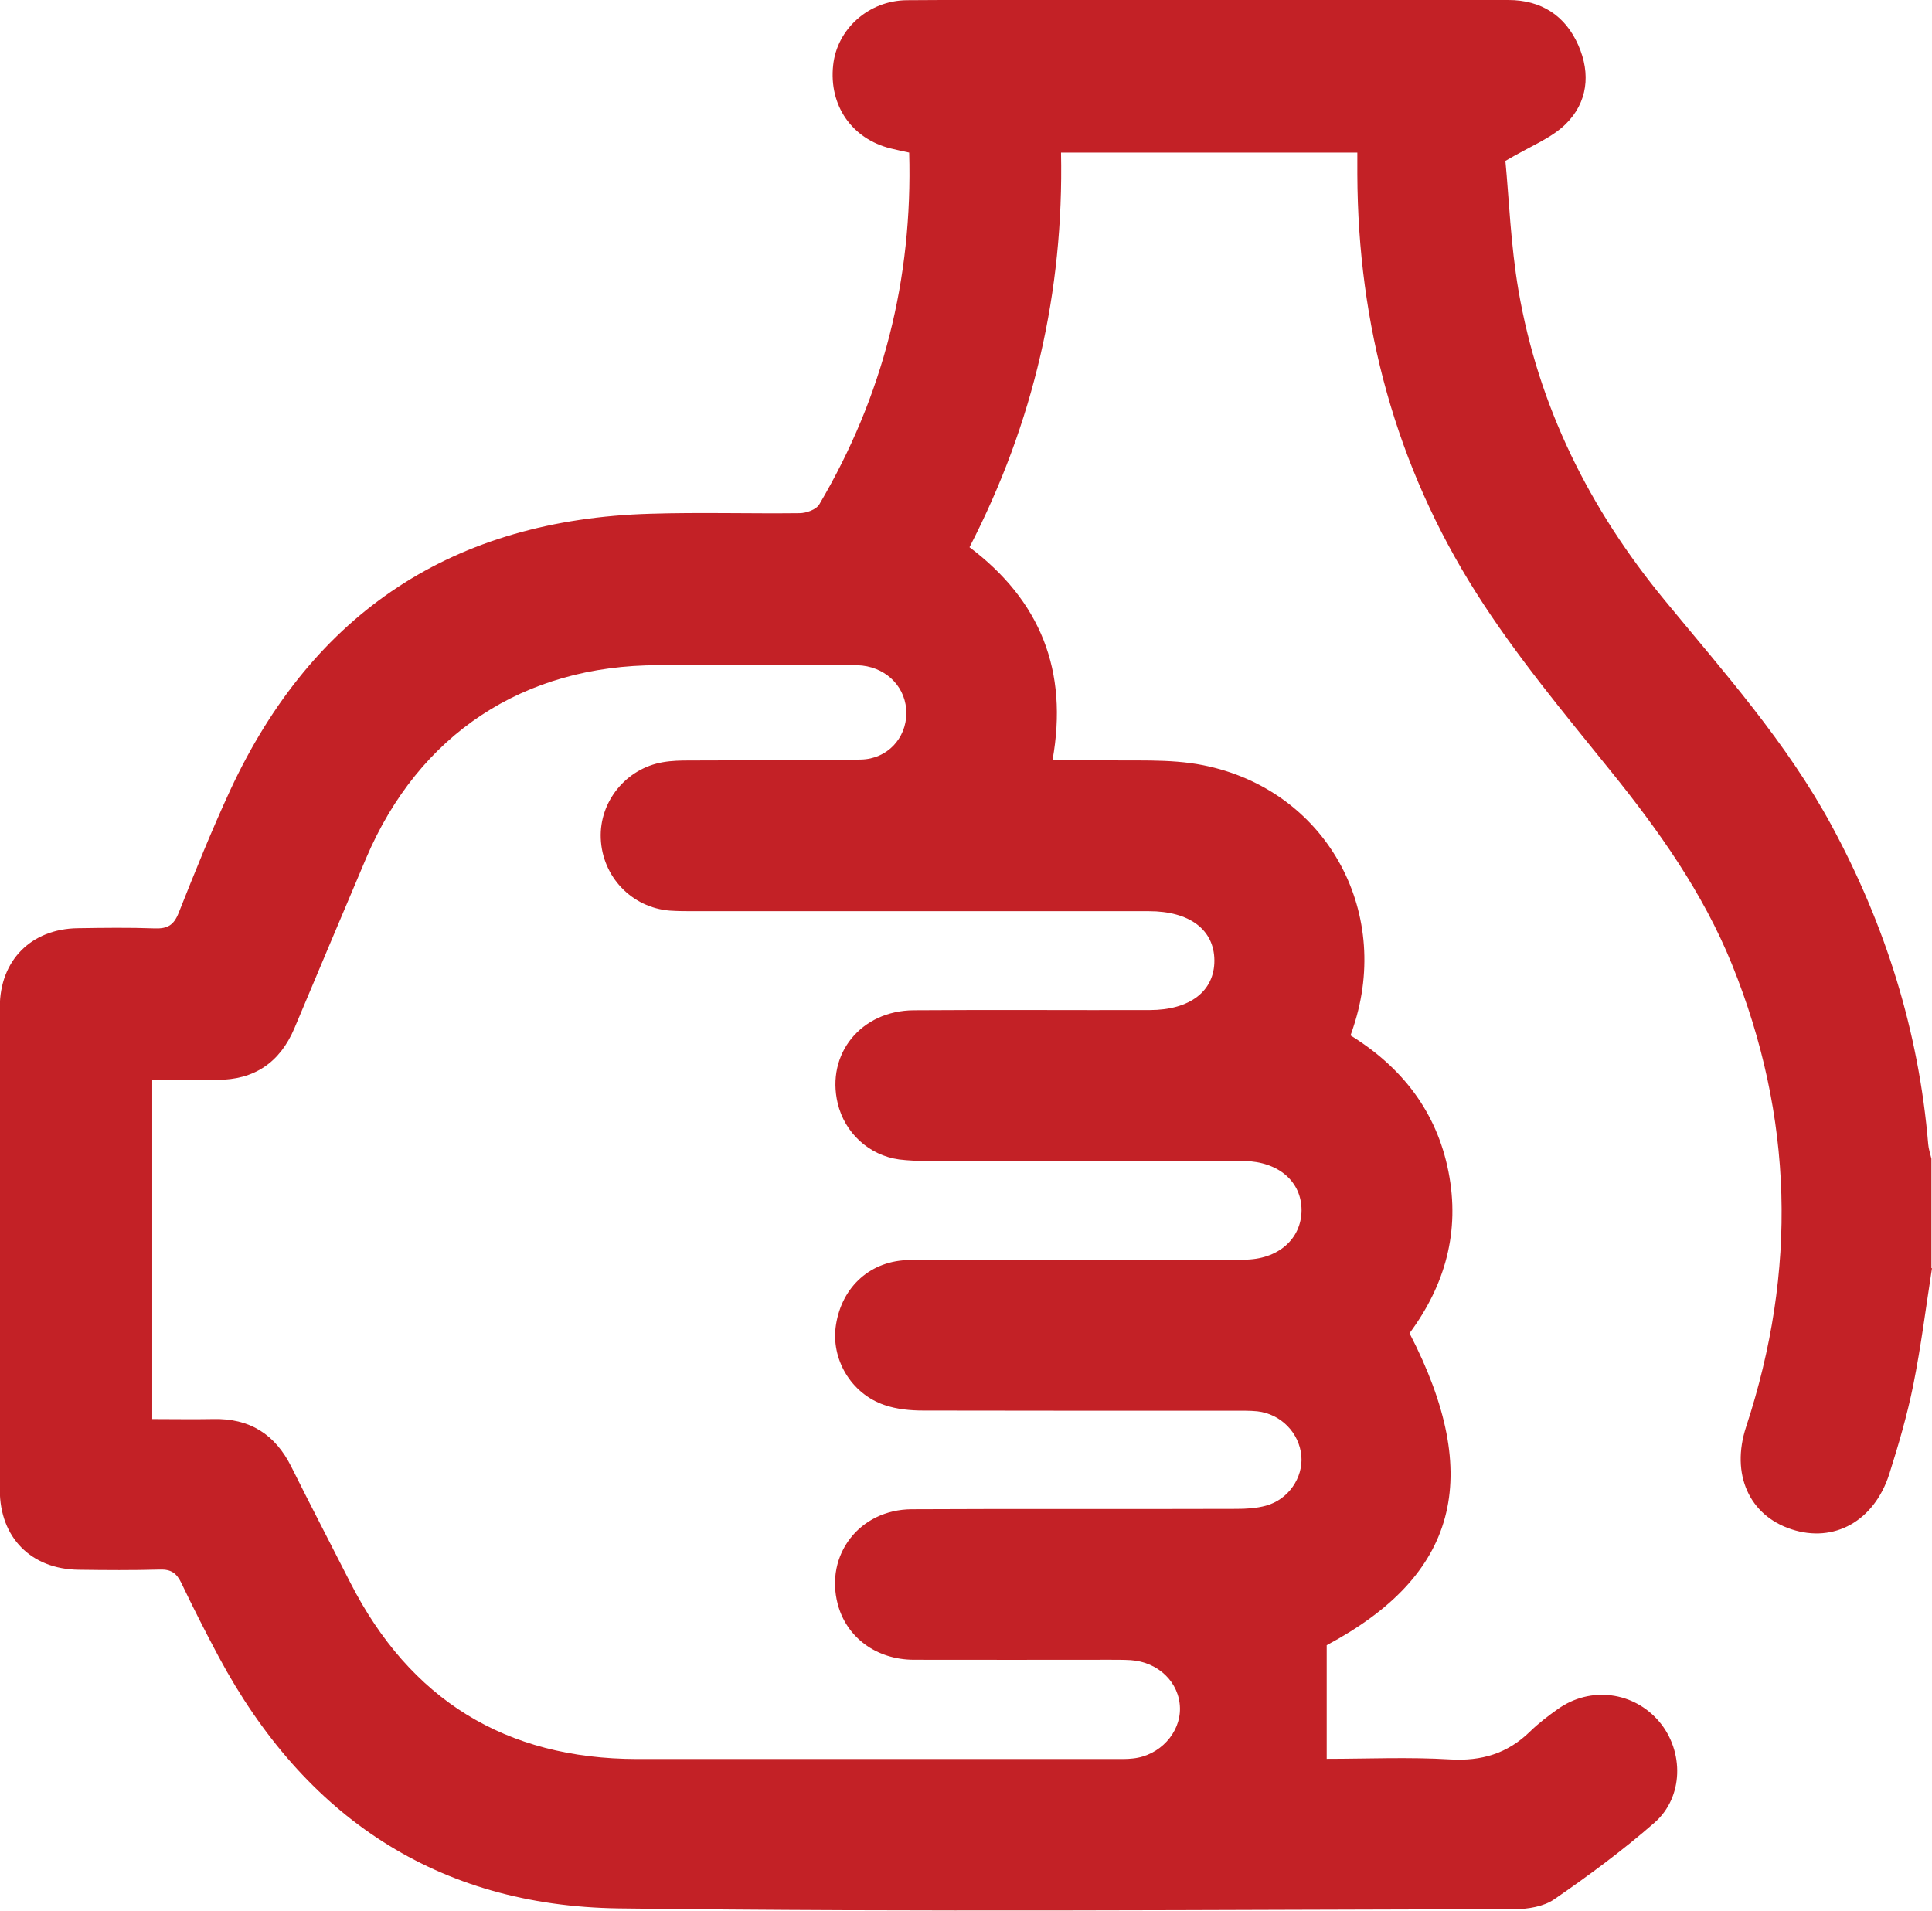 <?xml version="1.0" encoding="UTF-8"?>
<svg id="Layer_1" data-name="Layer 1" xmlns="http://www.w3.org/2000/svg" viewBox="0 0 102.17 101.05">
  <defs>
    <style>
      .cls-1 {
        fill: #c32126;
        stroke-width: 0px;
      }
    </style>
  </defs>
  <path class="cls-1" d="M102.17,67.07c-.32,2.06-.58,4.14-.99,6.18-.32,1.59-.78,3.16-1.27,4.71-.8,2.49-2.92,3.66-5.17,2.92-2.24-.73-3.22-2.92-2.4-5.42,2.71-8.25,2.51-16.4-.75-24.46-1.54-3.8-3.88-7.09-6.44-10.26-2.46-3.05-4.99-6.08-7.08-9.38-4.26-6.72-6.26-14.17-6.29-22.13,0-.36,0-.72,0-1.16h-15.67c.15,7.36-1.45,14.3-4.84,20.87,3.74,2.82,5.24,6.52,4.39,11.26.84,0,1.63-.02,2.41,0,1.86.06,3.76-.09,5.56.27,6.43,1.28,10,7.63,7.94,13.85-.04.12-.08.25-.15.44,2.72,1.68,4.56,4.04,5.18,7.21.62,3.15-.17,5.99-2.06,8.54,3.95,7.64,2.52,12.82-4.38,16.5v6.01c2.14,0,4.34-.1,6.52.03,1.67.1,3.04-.31,4.23-1.47.45-.44.96-.83,1.47-1.19,1.73-1.23,4.03-.93,5.38.68,1.3,1.56,1.28,3.98-.27,5.33-1.67,1.46-3.47,2.79-5.3,4.05-.55.38-1.38.52-2.08.52-15.8.03-31.59.16-47.39-.04-9.6-.13-16.62-4.85-21.15-13.3-.69-1.29-1.35-2.59-1.98-3.91-.25-.52-.54-.73-1.14-.71-1.43.04-2.86.03-4.29.01-2.51-.03-4.17-1.7-4.17-4.22,0-8.51,0-17.03,0-25.54,0-2.47,1.66-4.13,4.11-4.17,1.36-.02,2.73-.04,4.09.01.66.02.99-.16,1.25-.8.87-2.19,1.75-4.38,2.74-6.52,4.39-9.43,11.82-14.31,22.22-14.61,2.62-.08,5.25,0,7.88-.03.36,0,.89-.19,1.05-.47,3.37-5.72,4.94-11.91,4.75-18.6-.35-.08-.67-.14-.98-.22-2.05-.51-3.27-2.27-3.04-4.4.2-1.91,1.87-3.42,3.89-3.44,3.59-.03,7.18-.01,10.77-.01,7.02,0,14.03,0,21.05,0,1.73,0,3.01.82,3.7,2.4.66,1.5.49,3.02-.67,4.16-.76.75-1.85,1.16-3.19,1.95.19,1.98.28,4.44.69,6.84,1.06,6.16,3.76,11.57,7.73,16.39,3.14,3.82,6.45,7.52,8.83,11.92,2.85,5.27,4.61,10.87,5.11,16.85.02.26.11.51.17.77v5.79ZM8.03,75.05c1.12,0,2.18.02,3.23,0,1.94-.05,3.29.8,4.15,2.53,1.02,2.05,2.08,4.08,3.12,6.13,3.16,6.18,8.2,9.31,15.15,9.32,8.41,0,16.83,0,25.24,0,.33,0,.67.01,1-.03,1.41-.15,2.51-1.35,2.48-2.67-.03-1.35-1.14-2.43-2.6-2.53-.36-.02-.73-.02-1.1-.02-3.46,0-6.92.01-10.38,0-1.99-.01-3.56-1.19-4.02-2.95-.68-2.6,1.15-4.99,3.91-5.01,5.72-.03,11.44,0,17.16-.02.53,0,1.07-.03,1.58-.17,1.18-.32,1.97-1.48,1.87-2.63-.11-1.22-1.08-2.22-2.33-2.36-.4-.04-.8-.03-1.2-.03-5.49,0-10.97,0-16.46-.01-.69,0-1.41-.07-2.05-.29-1.78-.6-2.86-2.45-2.57-4.25.32-2.03,1.85-3.41,3.91-3.42,5.89-.03,11.77,0,17.66-.02,1.82,0,3.04-1.1,3.05-2.61,0-1.52-1.21-2.57-3.03-2.61-.27,0-.53,0-.8,0-5.32,0-10.64,0-15.96,0-.5,0-1-.02-1.49-.08-1.6-.22-2.88-1.41-3.25-2.97-.62-2.61,1.23-4.9,4.02-4.92,4.16-.03,8.31,0,12.47-.01,2.15,0,3.44-1.01,3.43-2.63-.01-1.62-1.31-2.6-3.46-2.6-8.01,0-16.03,0-24.04,0-.43,0-.87,0-1.3-.03-2.01-.16-3.57-1.79-3.65-3.82-.08-1.95,1.34-3.7,3.29-4.03.46-.08.93-.09,1.39-.09,3.03-.02,6.05.02,9.08-.05,1.4-.03,2.39-1.13,2.4-2.44.01-1.31-.96-2.37-2.33-2.53-.3-.03-.6-.02-.9-.02-3.29,0-6.58,0-9.88,0-7.15,0-12.67,3.65-15.46,10.21-1.27,2.99-2.53,6-3.79,8.99-.77,1.82-2.13,2.74-4.11,2.73-1.12,0-2.24,0-3.41,0v17.97Z"/>
</svg>